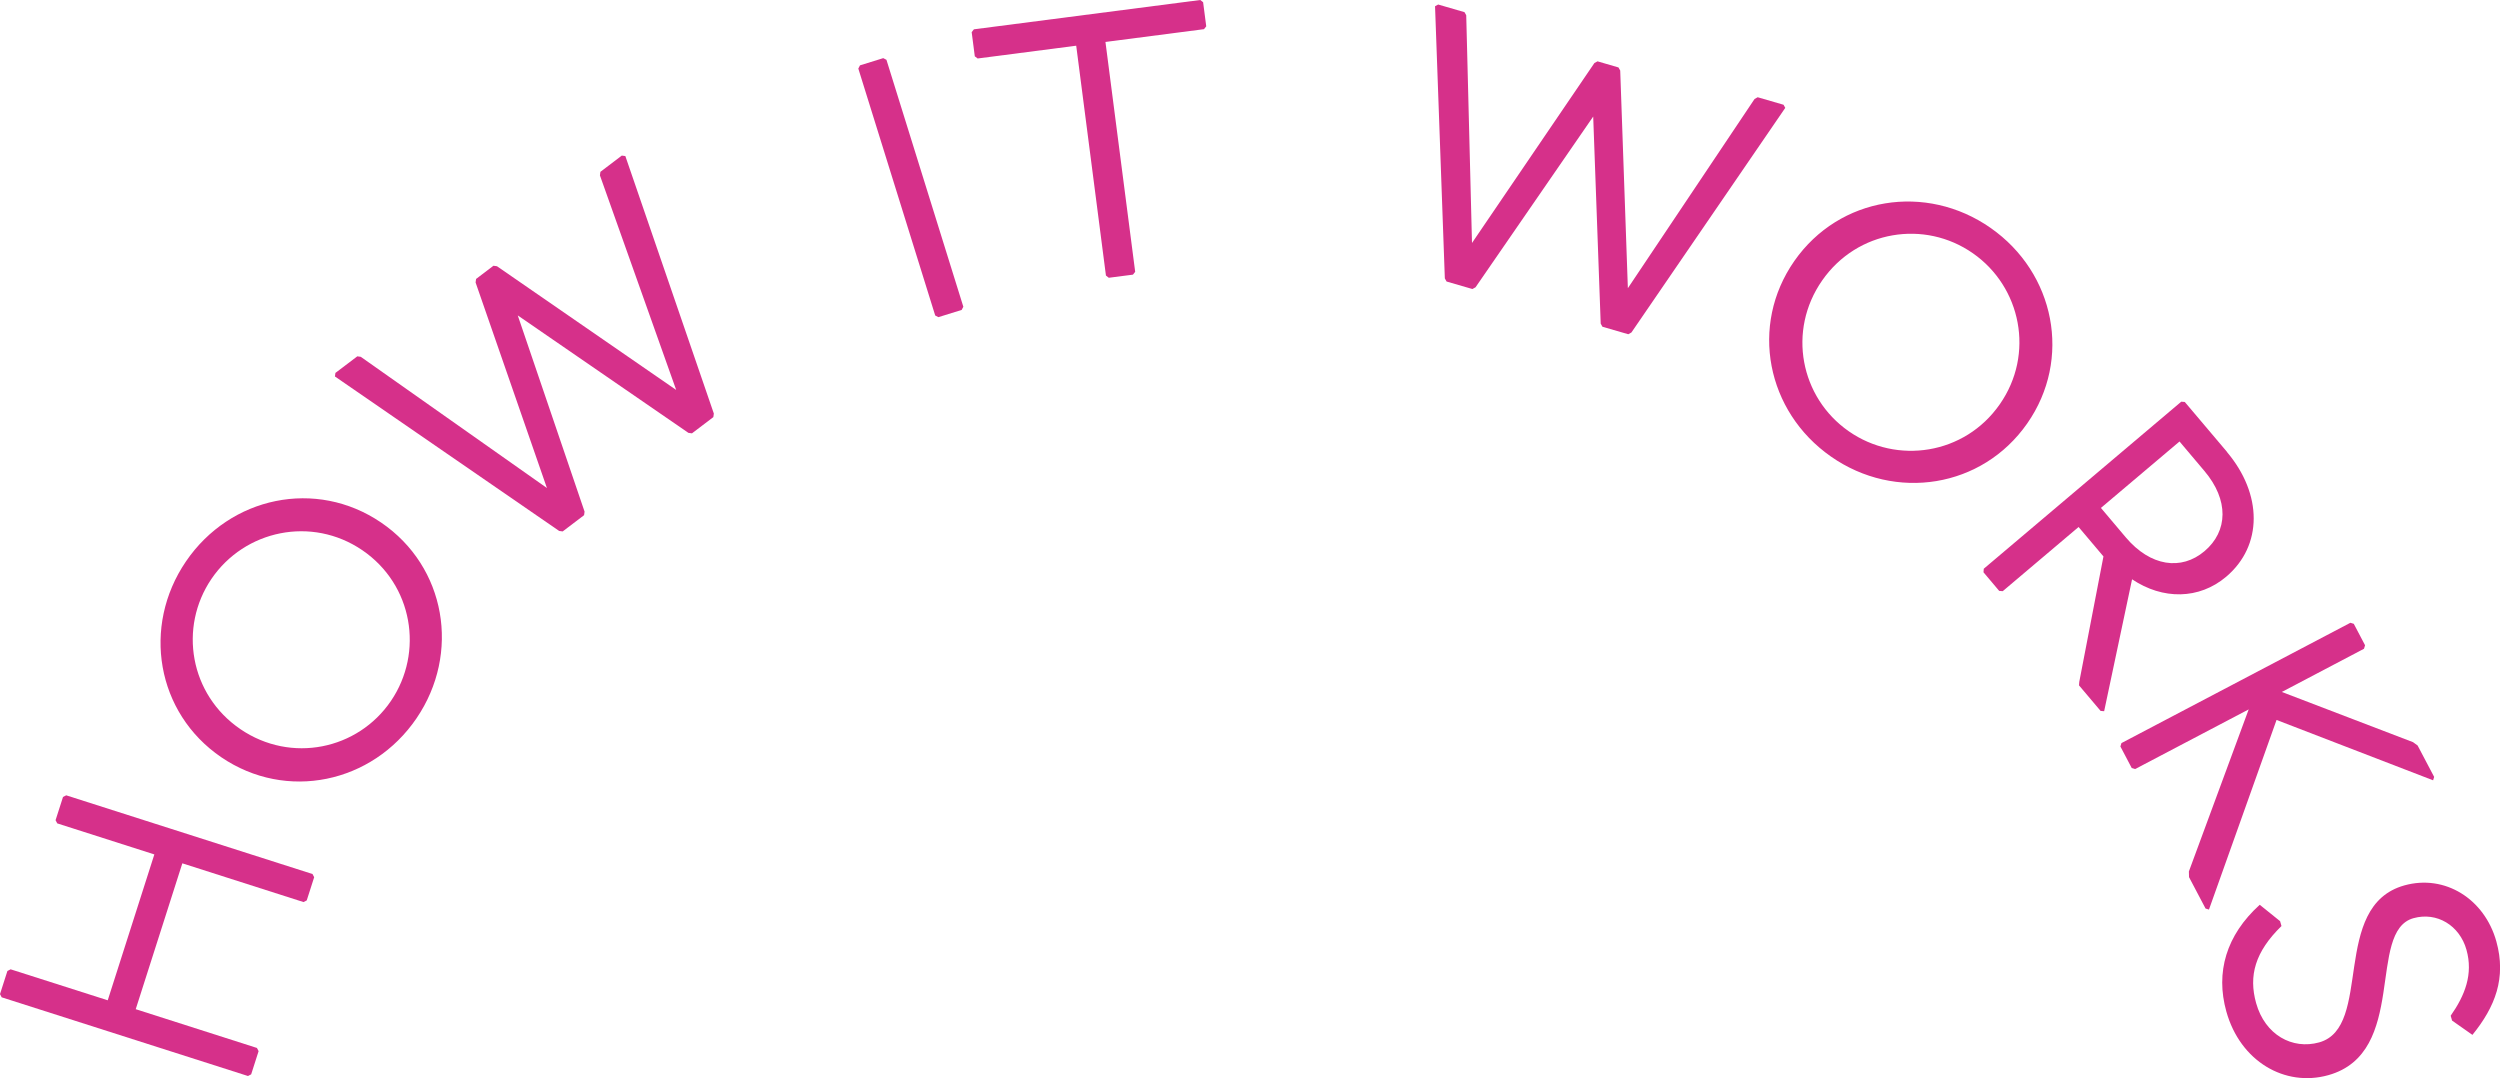 <svg xmlns="http://www.w3.org/2000/svg" id="Layer_2" data-name="Layer 2" viewBox="0 0 359.92 155.21"><defs><style>      .cls-1 {        fill: #d6308a;        stroke-width: 0px;      }    </style></defs><g id="Layer_1-2" data-name="Layer 1"><g><path class="cls-1" d="m1.07,139.79l.46-.24,13.98,4.46,6.71-21-13.98-4.47-.24-.46,1.07-3.34.46-.24,35.46,11.33.24.46-1.07,3.34-.46.24-17.45-5.58-6.71,21,17.45,5.58.24.46-1.07,3.34-.46.24L.24,143.58l-.24-.46,1.07-3.34Z"></path><path class="cls-1" d="m54.87,75.23c9.35,6.37,11.46,18.84,5.09,28.19-6.37,9.35-18.74,11.97-28.1,5.6-9.35-6.37-11.46-18.84-5.09-28.19,6.37-9.35,18.74-11.97,28.1-5.6Zm-20.25,29.75c7.3,4.97,16.9,2.94,21.66-4.06,4.76-7,3.18-16.73-4.12-21.71-7.3-4.97-16.94-2.88-21.71,4.12-4.76,7-3.14,16.67,4.17,21.65Z"></path><path class="cls-1" d="m51.43,51.3l.51.07,26.8,18.89-10.27-29.59.07-.51,2.5-1.9.51.07,25.8,17.81-10.98-30.89.07-.51,3.08-2.34.51.07,12.74,37.07-.07.51-3.08,2.34-.51-.07-24.57-16.91,9.62,28.25-.07.51-3.08,2.34-.51-.07-32.28-22.24.07-.51,3.14-2.38Z"></path><path class="cls-1" d="m127.16,8.37l.46.24,11.07,35.55-.24.46-3.35,1.04-.46-.24-11.07-35.55.24-.46,3.35-1.04Z"></path><path class="cls-1" d="m172.8,0l.41.32.45,3.47-.32.41-14.19,1.84,4.28,33.09-.32.41-3.48.45-.41-.32-4.28-33.09-14.19,1.84-.41-.31-.45-3.48.32-.41L172.8,0Z"></path><path class="cls-1" d="m210.84,1.75l.25.45.83,32.78,17.62-25.9.45-.25,3.02.88.25.45,1.1,31.33,18.24-27.24.45-.25,3.72,1.08.25.45-22.15,32.34-.45.25-3.72-1.08-.25-.45-1.08-29.81-16.94,24.58-.45.25-3.72-1.08-.25-.45-1.41-39.18.45-.25,3.79,1.1Z"></path><path class="cls-1" d="m291.85,60.97c-6.48,9.28-18.98,11.24-28.25,4.76-9.28-6.48-11.75-18.88-5.27-28.16,6.48-9.28,18.98-11.24,28.25-4.76,9.28,6.48,11.75,18.89,5.27,28.16Zm-29.51-20.6c-5.06,7.24-3.14,16.86,3.81,21.71,6.94,4.85,16.7,3.38,21.75-3.87,5.06-7.24,3.08-16.91-3.87-21.75-6.94-4.85-16.64-3.33-21.69,3.91Z"></path><path class="cls-1" d="m320.6,65.06c5.14,6.08,5.19,13.49-.1,17.97-3.9,3.3-9.14,3.33-13.55.37l-4.02,18.99-.51-.04-3.11-3.68.04-.51,3.48-18.05-3.58-4.24-10.92,9.24-.51-.04-2.26-2.68.04-.51,28.43-24.05.51.04,6.08,7.19Zm-18.13,8.07l3.58,4.24c3.54,4.18,7.99,4.81,11.33,1.98,3.4-2.88,3.52-7.37-.02-11.55l-3.58-4.24-11.32,9.57Z"></path><path class="cls-1" d="m340.49,92.91l-.15.49-11.83,6.22,18.89,7.23.66.48,2.38,4.52-.15.49-22.54-8.69-9.73,27.3-.49-.15-2.38-4.52-.02-.82,8.61-23.33-16.35,8.59-.49-.15-1.63-3.1.15-.49,32.96-17.32.49.15,1.63,3.1Z"></path><path class="cls-1" d="m352.82,146.23c2.06-2.93,3.26-5.99,2.27-9.5s-4.26-5.48-7.63-4.54c-6.75,1.88-.73,19.38-12.26,22.6-6.26,1.75-12.68-1.99-14.68-9.17-1.57-5.62-.03-10.98,4.81-15.36l2.93,2.36.2.7c-3.81,3.72-4.75,7.16-3.65,11.1,1.28,4.57,5.21,6.73,9.08,5.65,7.8-2.18,1.58-19.61,12.26-22.6,5.84-1.63,11.53,1.94,13.24,8.05,1.47,5.27-.17,9.44-3.44,13.47l-2.93-2.06-.2-.7Z"></path></g></g></svg>